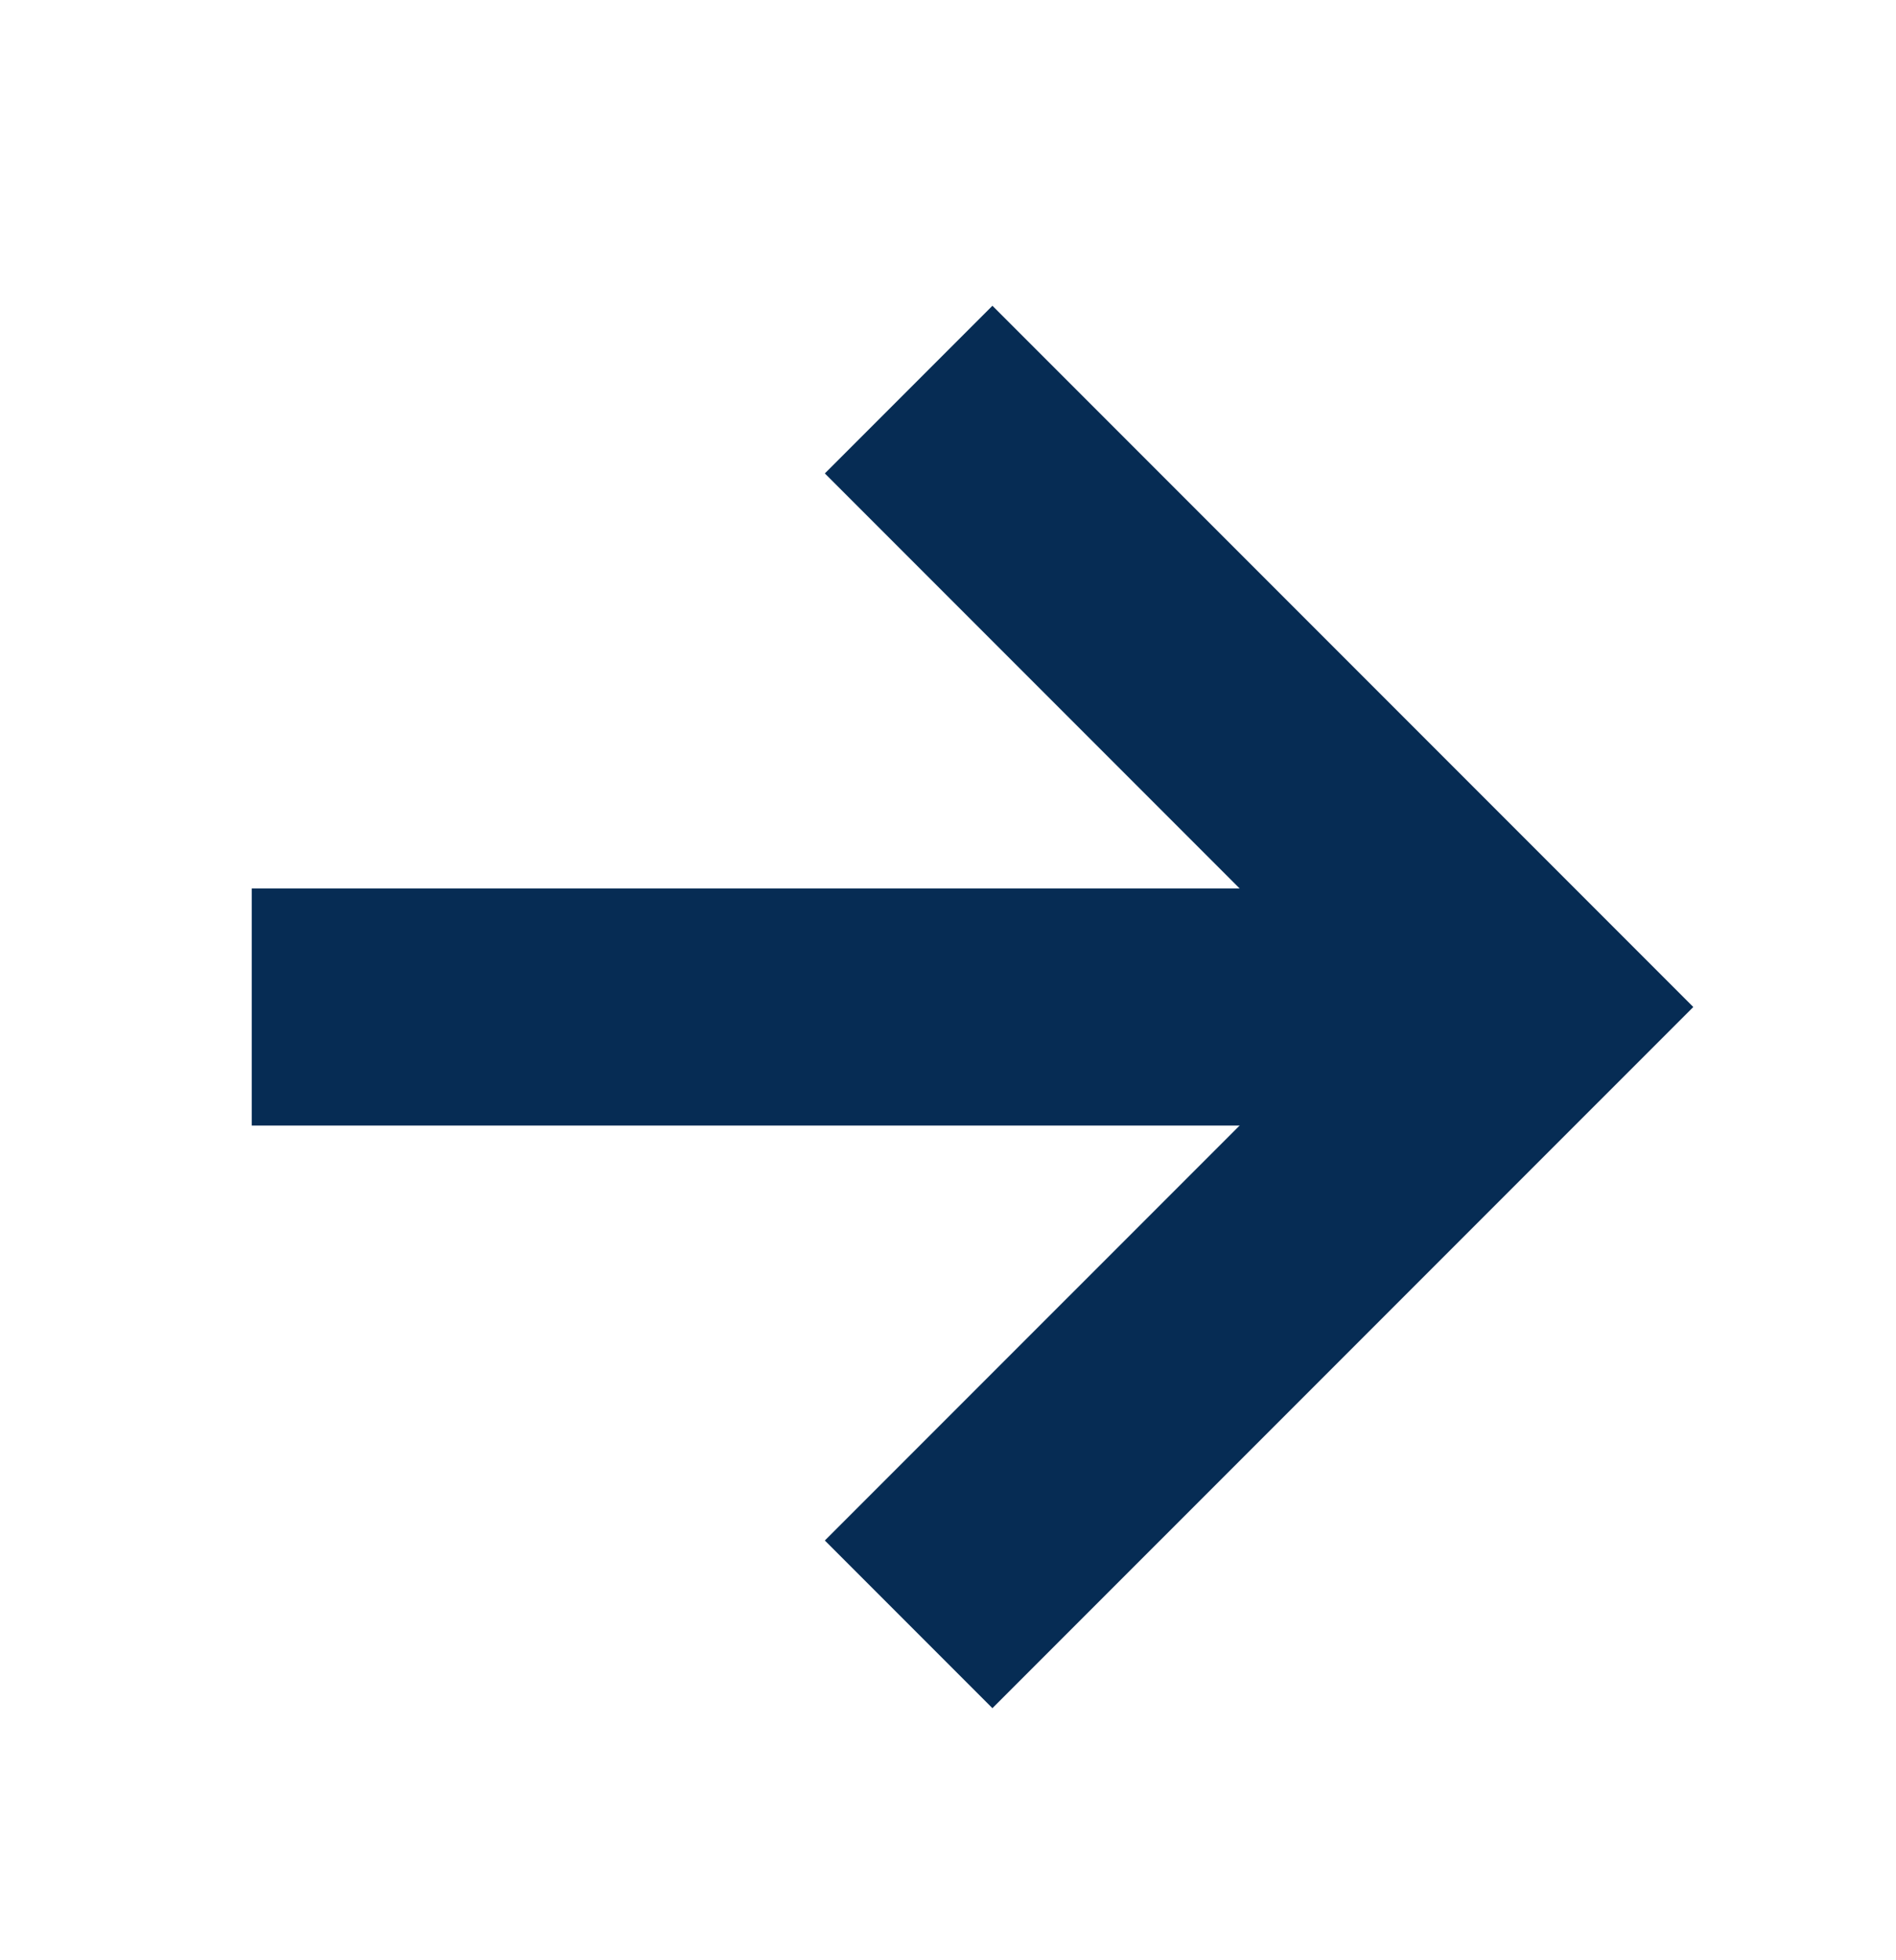 <svg width="30" height="31" viewBox="0 0 30 31" fill="none" xmlns="http://www.w3.org/2000/svg">
<g id="arrow-forward-sharp 1">
<path id="Vector" d="M15.703 7.487L24.141 15.925L15.703 24.362" stroke="#062C54" stroke-width="3.75" stroke-miterlimit="10" stroke-linecap="square"/>
<path id="Vector_2" d="M22.969 15.925H5.859" stroke="#062C54" stroke-width="3.75" stroke-miterlimit="10" stroke-linecap="square"/>
</g>
</svg>
